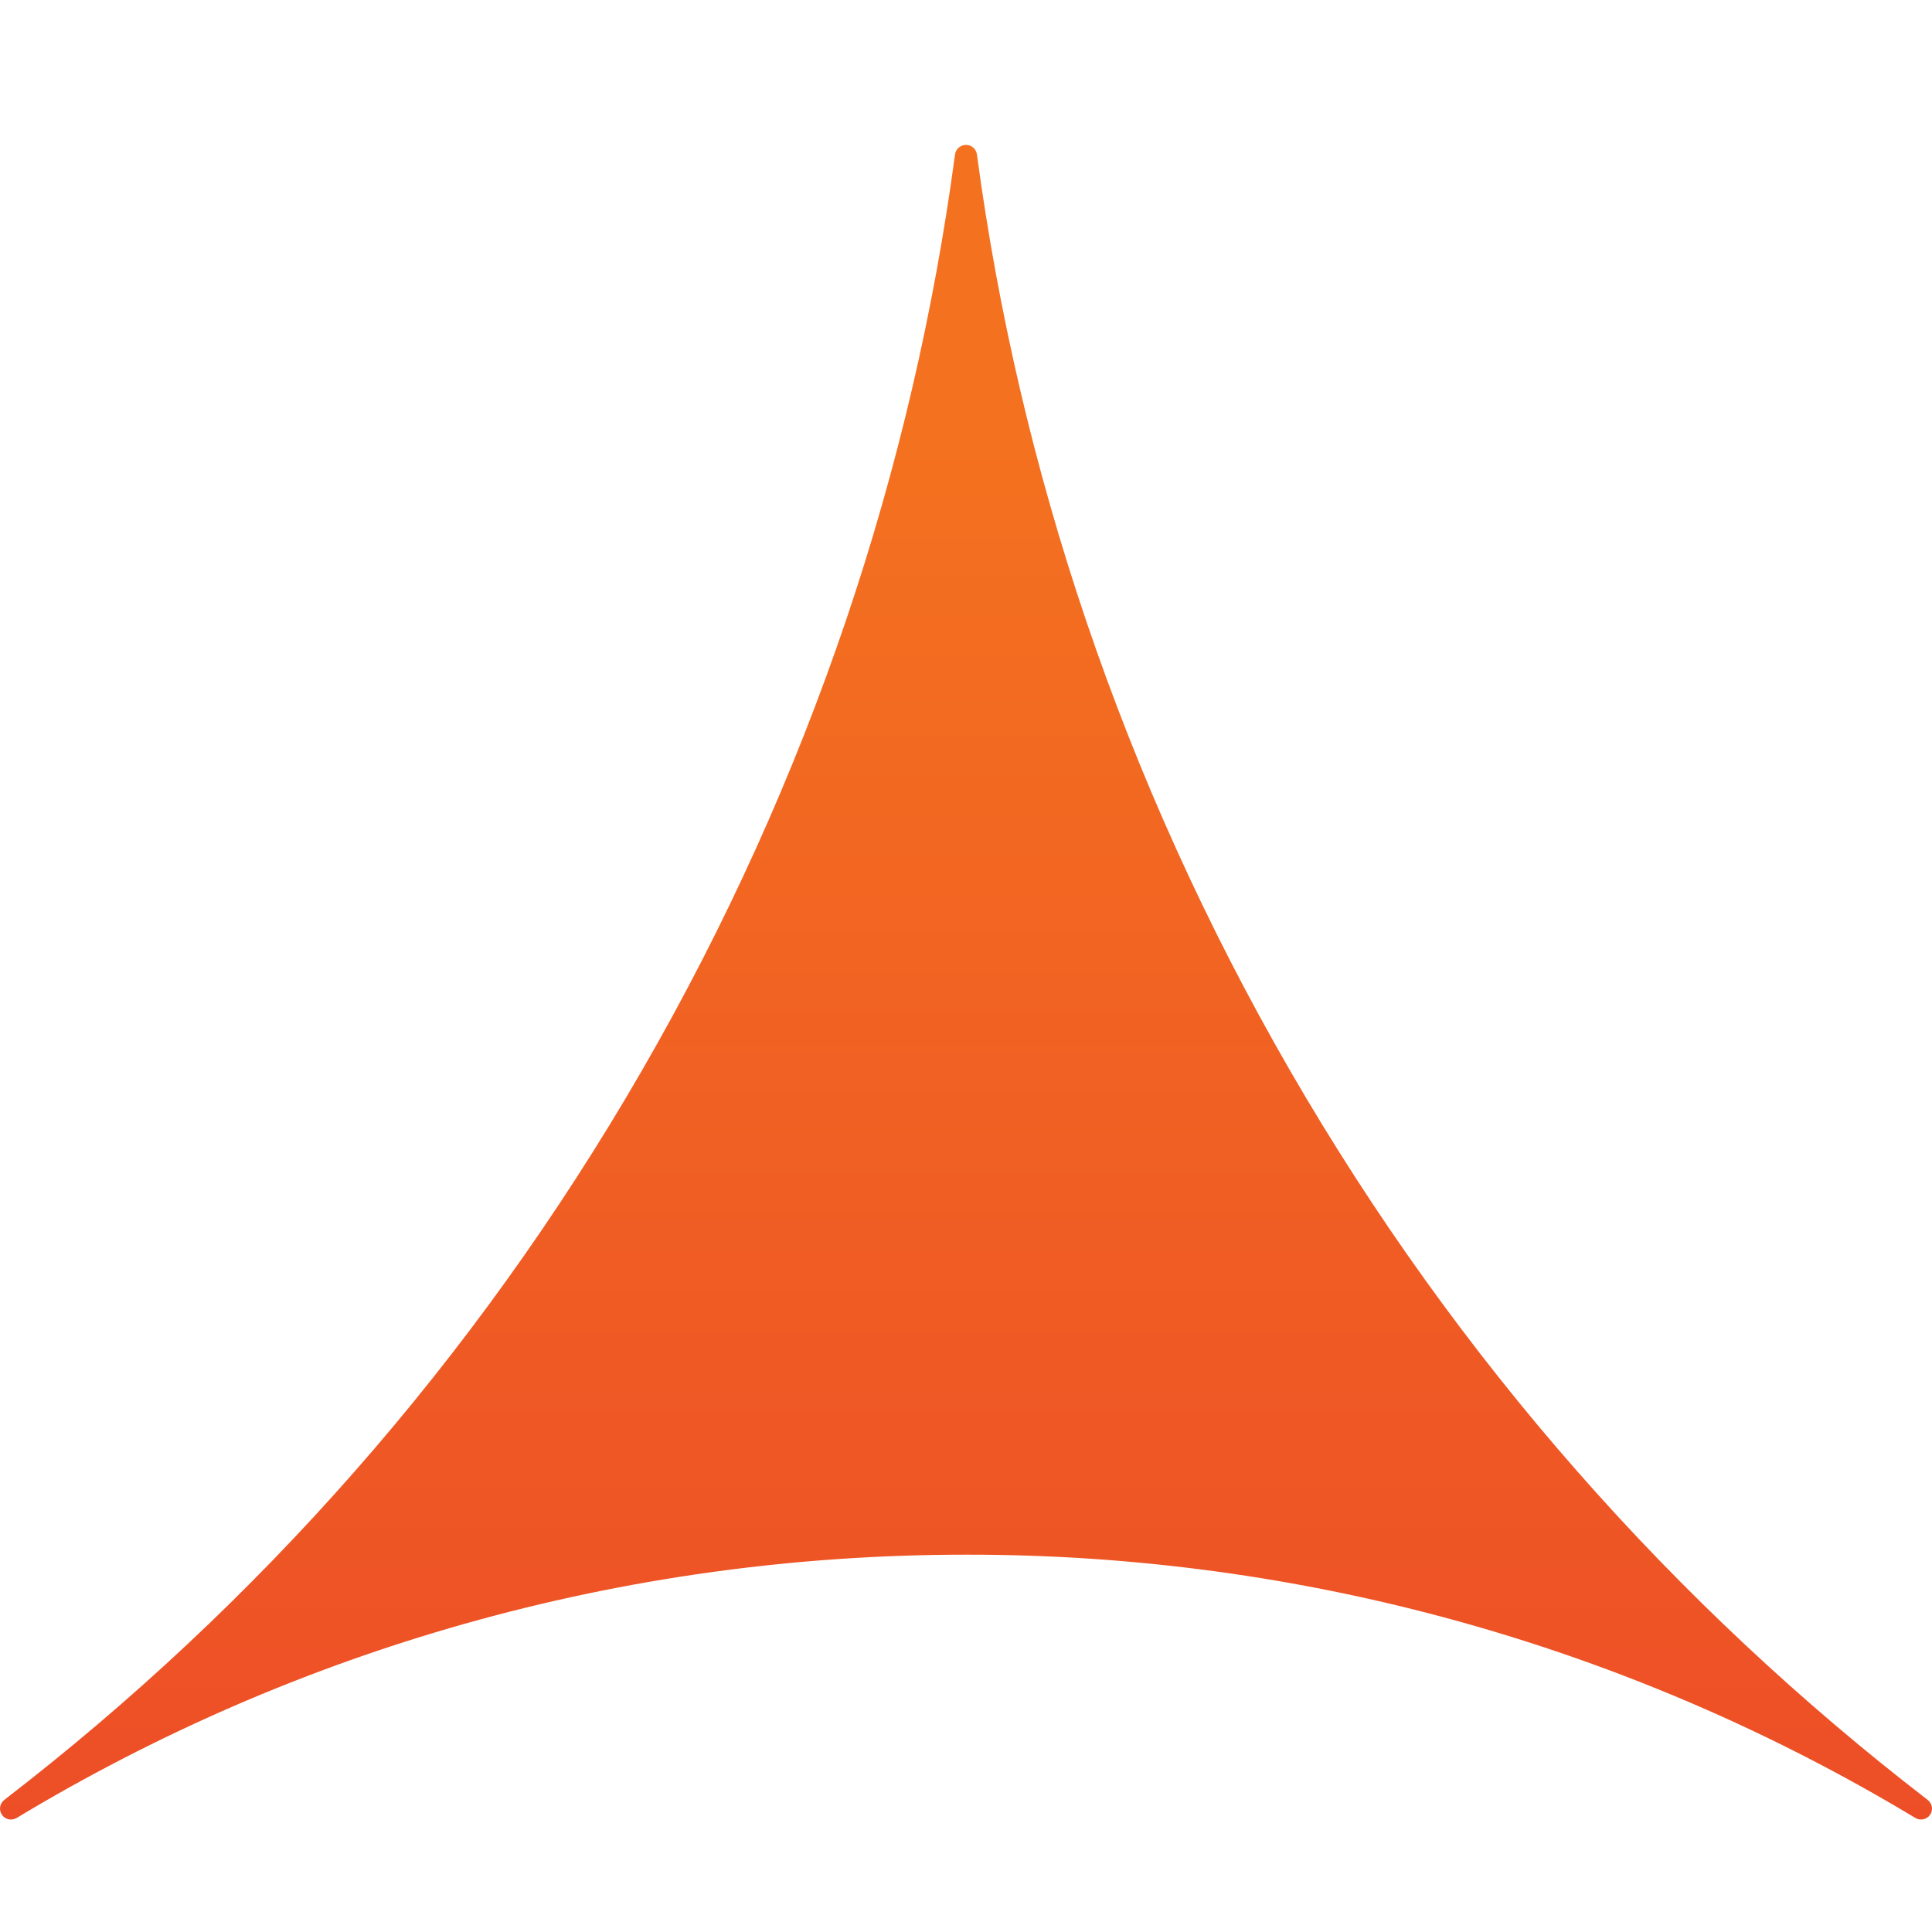 <svg width="40" height="40" viewBox="0 0 40 40" fill="none" xmlns="http://www.w3.org/2000/svg">
<path d="M39.912 37.267L39.885 37.245C34.695 33.245 30.185 28.182 26.704 22.156C23.226 16.129 21.099 9.696 20.227 3.203C20.221 3.147 20.194 3.096 20.152 3.058C20.11 3.021 20.056 3 20 3C19.943 3 19.889 3.021 19.847 3.058C19.805 3.096 19.778 3.147 19.772 3.203C18.901 9.696 16.775 16.129 13.295 22.156C9.816 28.183 5.305 33.245 0.114 37.245L0.088 37.267C0.042 37.302 0.012 37.353 0.003 37.41C-0.006 37.467 0.007 37.525 0.039 37.572C0.106 37.672 0.24 37.699 0.341 37.641C6.082 34.181 12.809 32.188 20 32.188C26.928 32.178 33.726 34.064 39.659 37.641C39.761 37.699 39.893 37.672 39.961 37.572C39.993 37.525 40.006 37.467 39.997 37.41C39.988 37.354 39.958 37.302 39.912 37.267Z" fill="url(#paint0_linear_1516_2577)"/>
<defs>
<linearGradient id="paint0_linear_1516_2577" x1="20" y1="9.082" x2="20" y2="37.812" gradientUnits="userSpaceOnUse">
<stop stop-color="#F4711F"/>
<stop offset="1" stop-color="#ED4E27"/>
</linearGradient>
</defs>
</svg>
